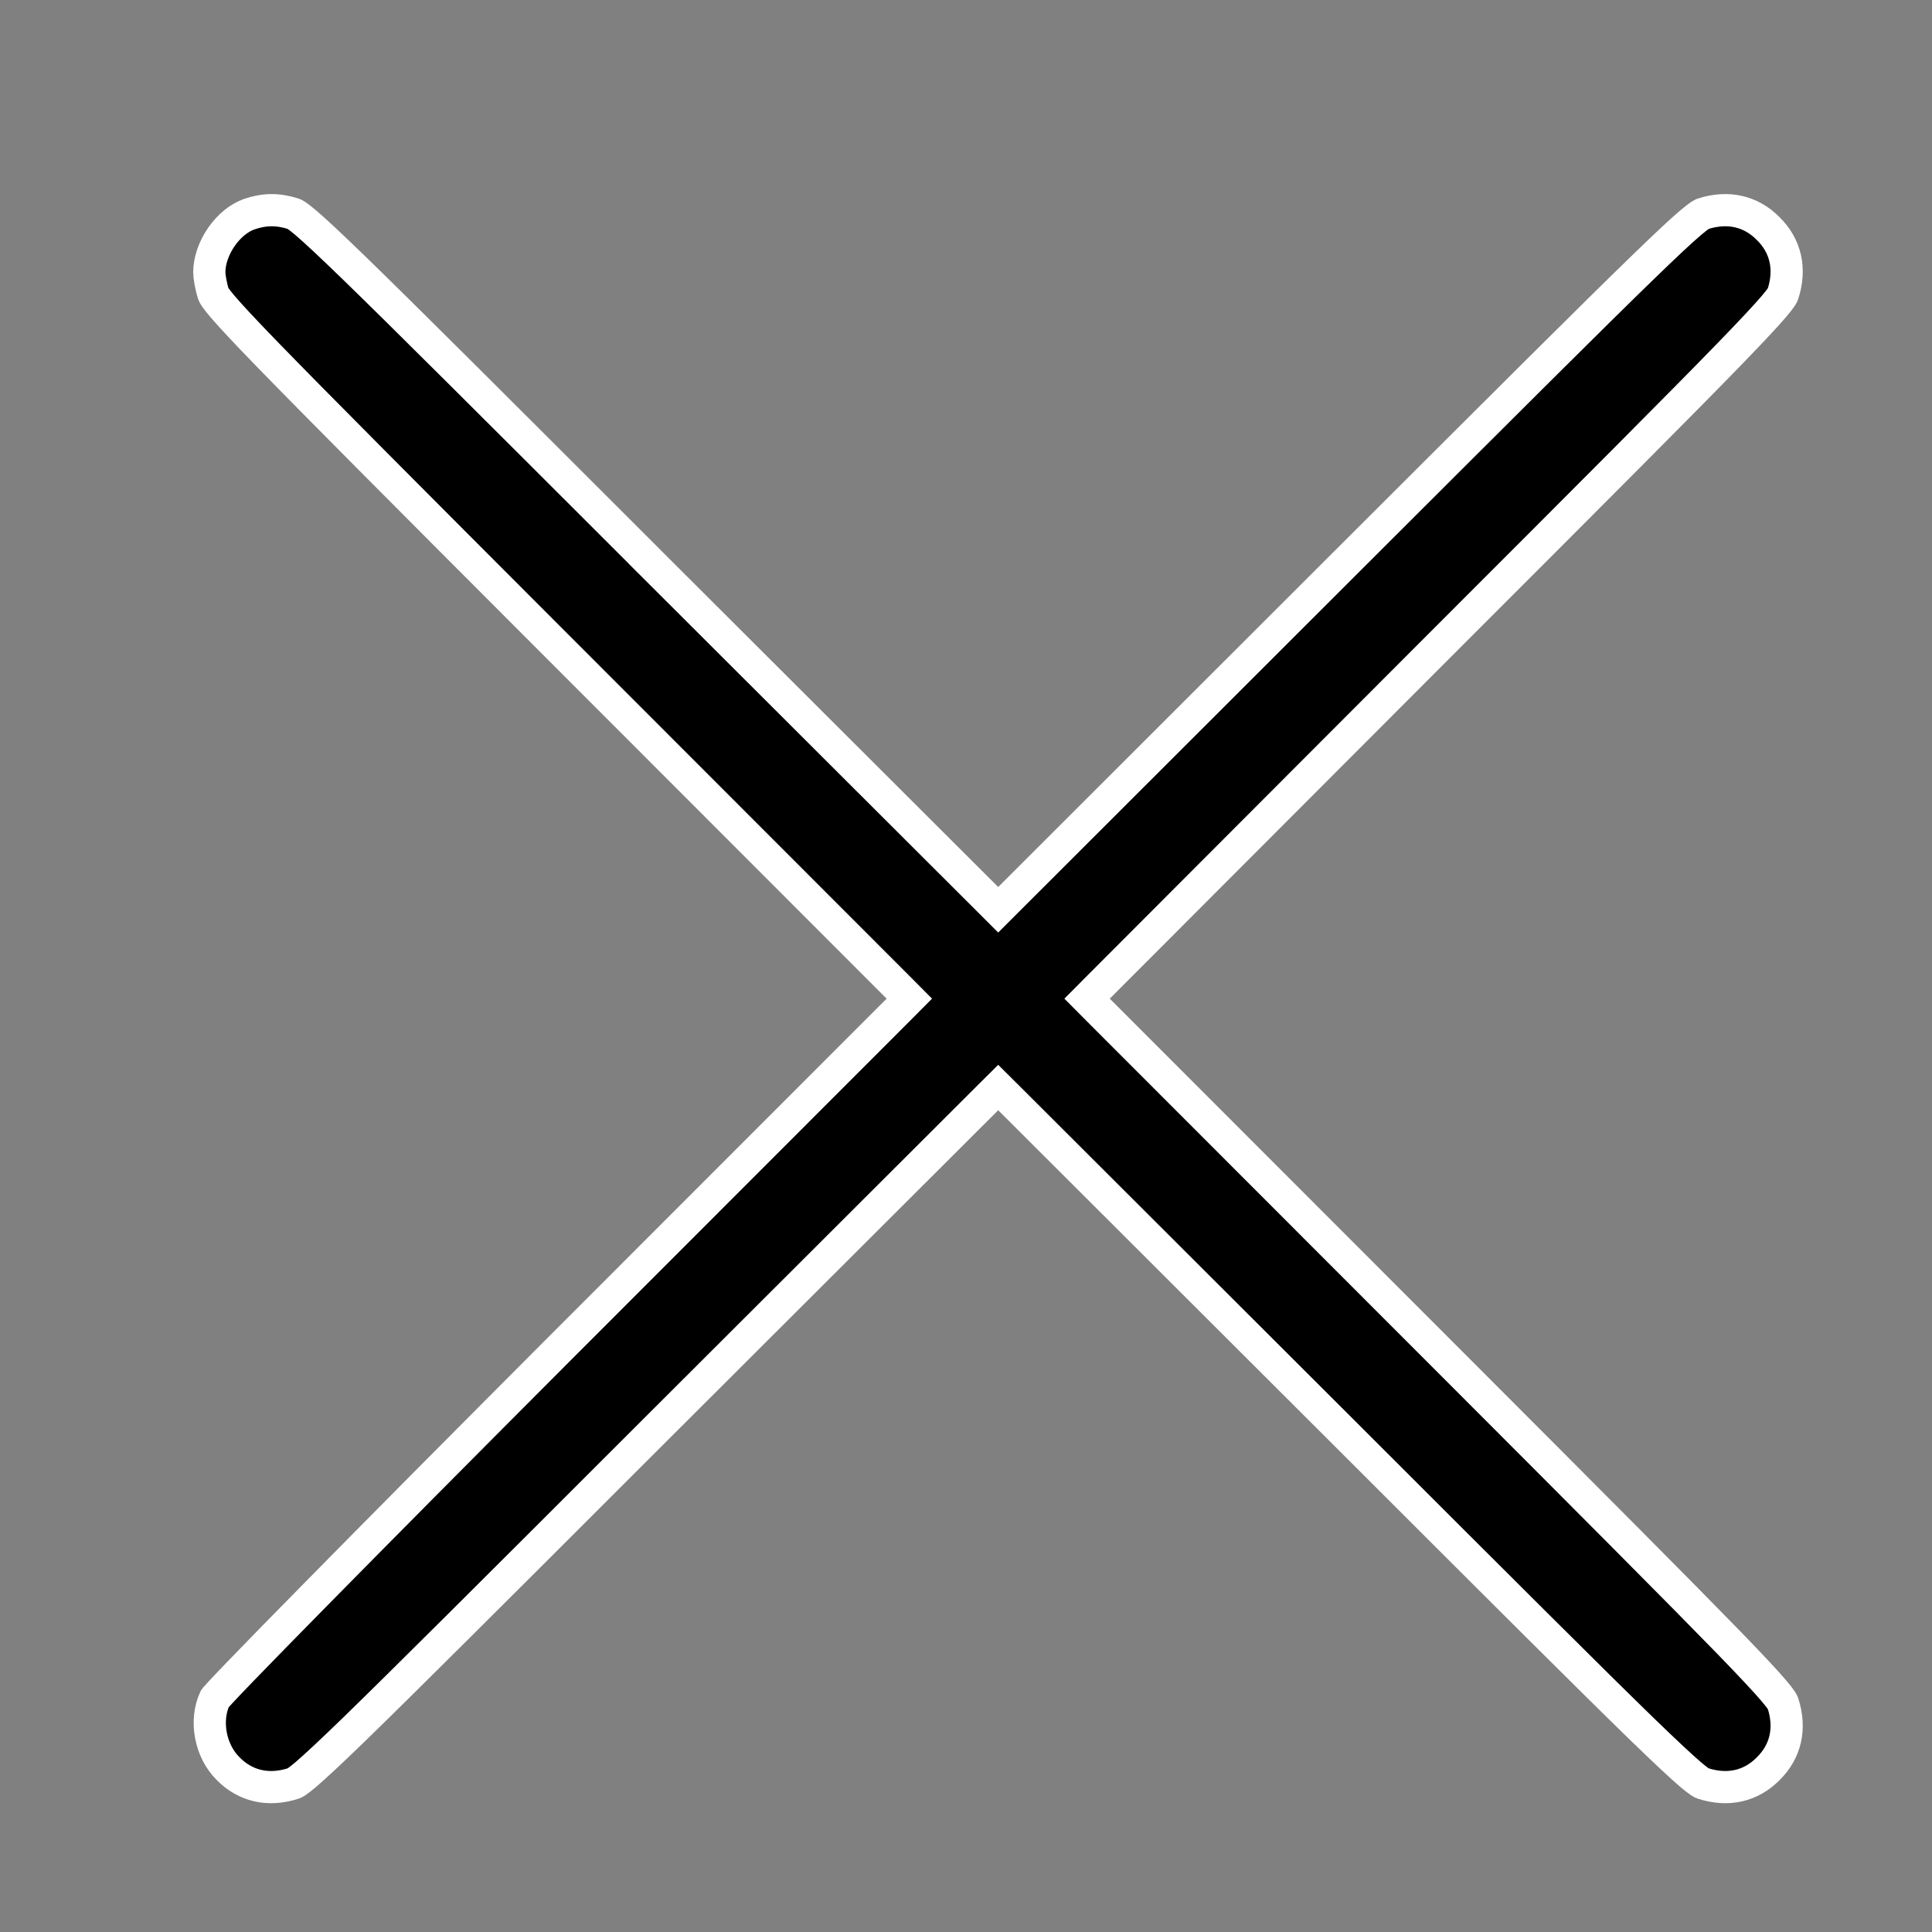 <svg width="30" height="30" viewBox="0 0 30 30" fill="none" xmlns="http://www.w3.org/2000/svg">
<rect x="0" y="0" width="30" height="30" fill="#808080" stroke="none"/>
<path d="M13.944 15.33L14.12 15.507L13.944 15.684L8.66 20.971C7.21 22.424 5.881 23.763 4.91 24.75C4.424 25.243 4.028 25.648 3.75 25.936C3.612 26.079 3.503 26.193 3.429 26.273C3.392 26.313 3.364 26.343 3.346 26.364C3.342 26.369 3.339 26.372 3.337 26.375C3.179 26.714 3.261 27.185 3.542 27.463L3.542 27.463L3.544 27.465C3.81 27.735 4.168 27.82 4.562 27.691C4.569 27.689 4.609 27.673 4.753 27.551C4.896 27.428 5.121 27.219 5.497 26.855C6.246 26.127 7.576 24.801 10.011 22.366L10.011 22.366L15.323 17.063L15.5 16.887L15.677 17.063L20.989 22.366L20.989 22.366C23.424 24.801 24.754 26.127 25.503 26.855C25.879 27.219 26.104 27.428 26.247 27.551C26.391 27.674 26.431 27.689 26.438 27.691C26.832 27.82 27.19 27.735 27.456 27.465L27.456 27.465L27.458 27.463C27.728 27.197 27.813 26.839 27.684 26.445C27.682 26.438 27.666 26.397 27.544 26.254C27.422 26.11 27.212 25.885 26.848 25.509C26.12 24.76 24.794 23.428 22.359 20.991L17.056 15.684L16.88 15.507L17.056 15.33L22.359 10.018L22.359 10.018C24.794 7.583 26.121 6.253 26.848 5.504C27.212 5.128 27.422 4.903 27.544 4.76C27.667 4.616 27.682 4.576 27.684 4.569C27.813 4.175 27.728 3.817 27.458 3.551L27.456 3.549C27.19 3.279 26.832 3.194 26.438 3.322C26.431 3.325 26.391 3.34 26.247 3.463C26.103 3.585 25.878 3.795 25.503 4.159C24.753 4.886 23.422 6.213 20.984 8.648L15.677 13.95L15.5 14.127L15.323 13.95L10.011 8.648L10.011 8.647C7.576 6.213 6.246 4.886 5.497 4.159C5.121 3.795 4.896 3.585 4.753 3.463C4.608 3.339 4.568 3.324 4.562 3.322C4.317 3.242 4.1 3.246 3.869 3.326C3.714 3.38 3.557 3.507 3.437 3.68C3.318 3.853 3.25 4.051 3.25 4.228C3.25 4.292 3.277 4.455 3.315 4.568C3.317 4.574 3.33 4.612 3.456 4.76C3.578 4.903 3.788 5.129 4.152 5.504C4.88 6.254 6.206 7.585 8.641 10.023L13.944 15.33Z" fill="black" stroke="white" stroke-width="0.5"/>
</svg>
